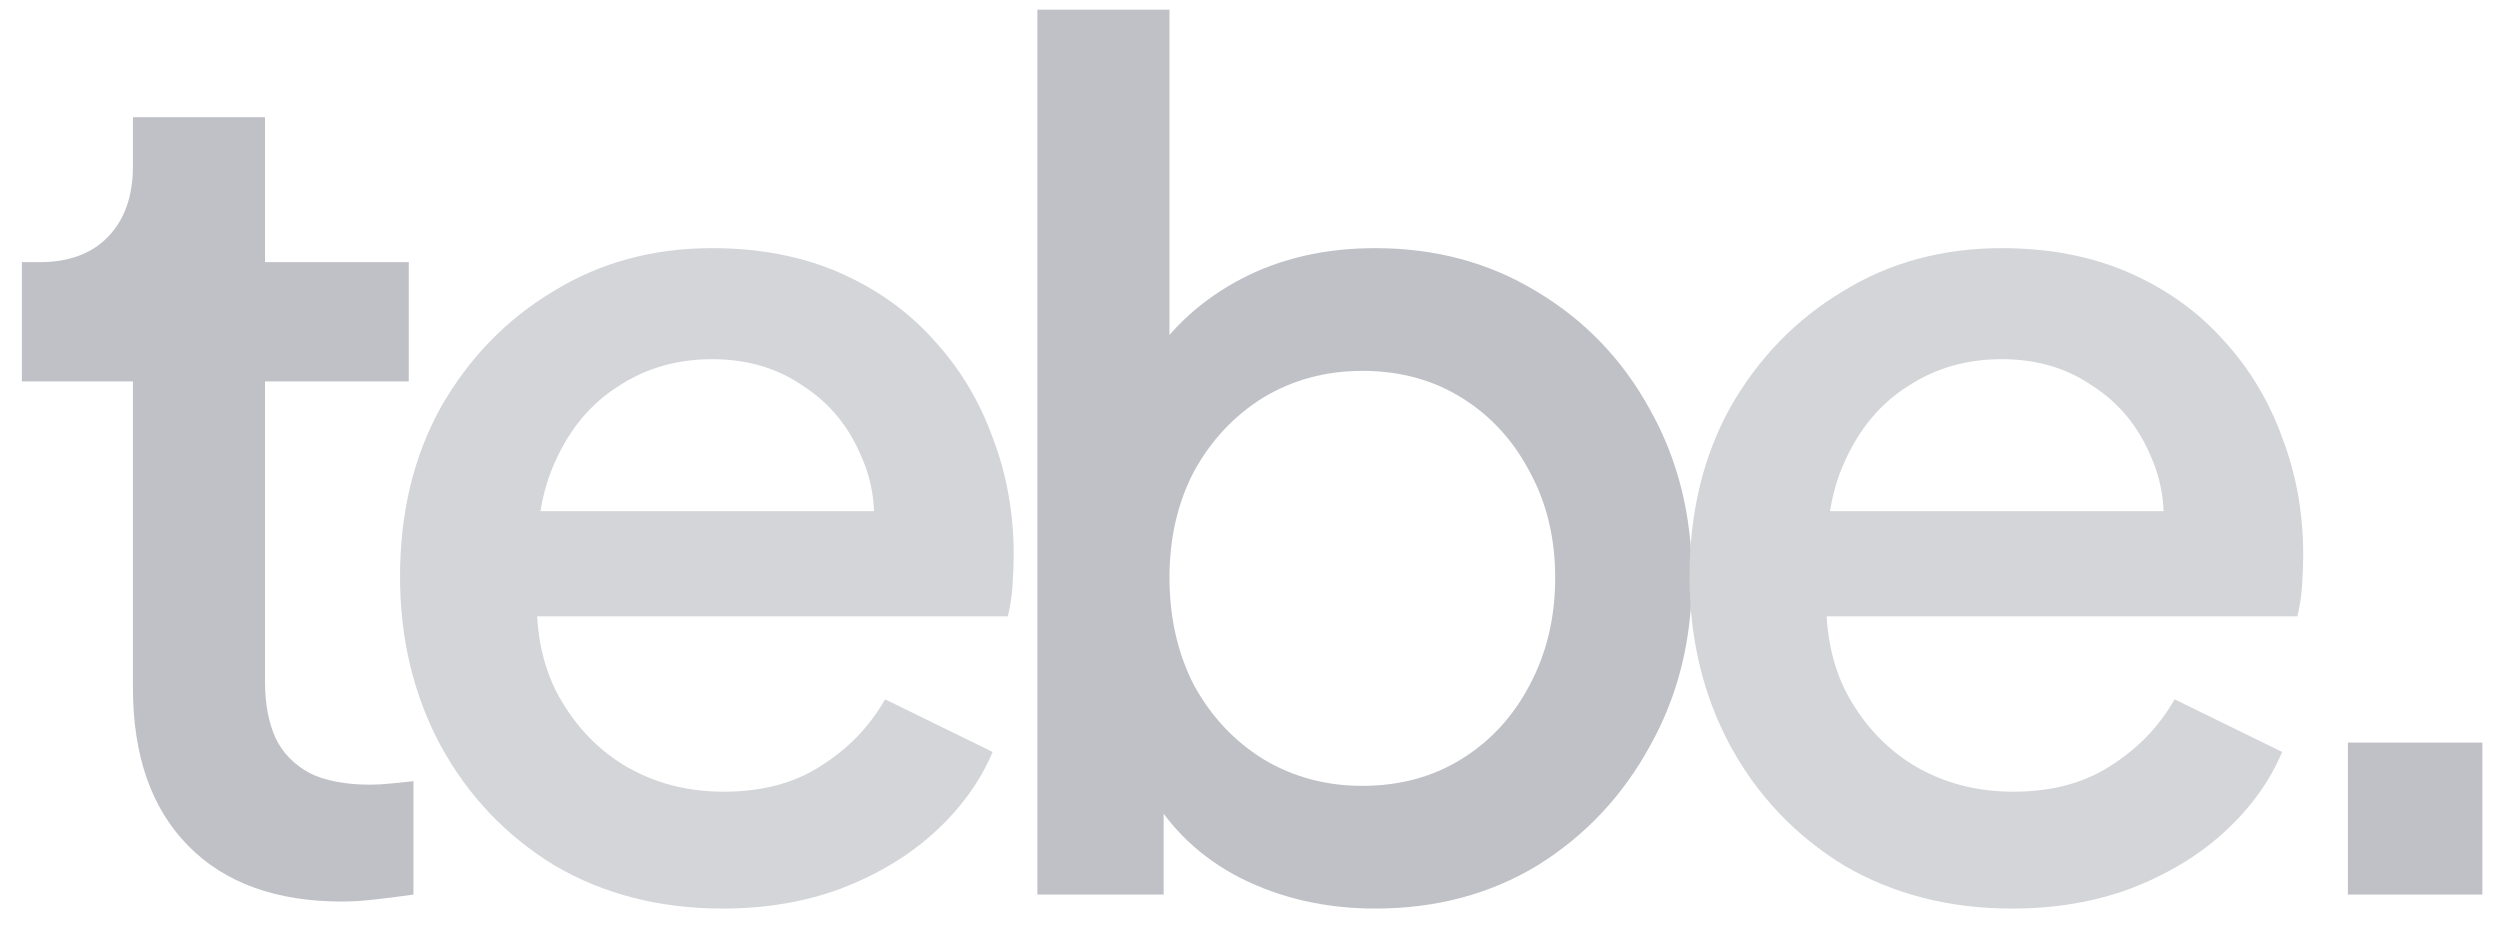 <svg width="89" height="33" viewBox="0 0 89 33" fill="none" xmlns="http://www.w3.org/2000/svg">
<path d="M12.18 32.095C9.822 32.095 7.991 31.43 6.688 30.098C5.384 28.766 4.732 26.894 4.732 24.48V13.578H0.779V9.333H1.403C2.457 9.333 3.275 9.028 3.858 8.418C4.44 7.807 4.732 6.975 4.732 5.921V4.173H9.434V9.333H14.552V13.578H9.434V24.272C9.434 25.049 9.559 25.715 9.808 26.27C10.058 26.797 10.46 27.213 11.015 27.518C11.57 27.795 12.291 27.934 13.179 27.934C13.401 27.934 13.651 27.92 13.928 27.892C14.206 27.865 14.469 27.837 14.719 27.809V31.846C14.33 31.901 13.9 31.957 13.429 32.012C12.957 32.068 12.541 32.095 12.18 32.095Z" fill="#BFC1C7"/>
<path d="M25.726 32.345C23.479 32.345 21.481 31.832 19.733 30.805C18.013 29.751 16.668 28.336 15.697 26.561C14.726 24.758 14.241 22.746 14.241 20.527C14.241 18.252 14.726 16.241 15.697 14.493C16.696 12.745 18.027 11.372 19.692 10.374C21.356 9.347 23.243 8.834 25.351 8.834C27.043 8.834 28.555 9.125 29.887 9.708C31.218 10.29 32.342 11.095 33.257 12.121C34.173 13.12 34.867 14.271 35.338 15.575C35.837 16.879 36.087 18.266 36.087 19.736C36.087 20.097 36.073 20.471 36.045 20.86C36.018 21.248 35.962 21.609 35.879 21.942H17.944V18.197H33.216L30.969 19.903C31.246 18.544 31.149 17.337 30.677 16.283C30.234 15.201 29.54 14.354 28.597 13.744C27.681 13.106 26.599 12.787 25.351 12.787C24.103 12.787 22.993 13.106 22.022 13.744C21.051 14.354 20.302 15.242 19.775 16.407C19.248 17.545 19.04 18.932 19.151 20.569C19.012 22.094 19.22 23.426 19.775 24.563C20.358 25.701 21.162 26.589 22.189 27.227C23.243 27.865 24.436 28.184 25.767 28.184C27.127 28.184 28.278 27.879 29.221 27.268C30.192 26.658 30.955 25.867 31.51 24.896L35.338 26.769C34.894 27.823 34.201 28.78 33.257 29.64C32.342 30.472 31.232 31.138 29.928 31.638C28.652 32.109 27.251 32.345 25.726 32.345Z" fill="#D3D5D9"/>
<path d="M48.957 32.345C47.209 32.345 45.614 31.984 44.172 31.263C42.757 30.542 41.661 29.502 40.884 28.142L41.425 27.268V31.846H36.931V0.345H41.633V13.994L40.884 12.912C41.717 11.636 42.826 10.637 44.213 9.916C45.6 9.195 47.182 8.834 48.957 8.834C51.093 8.834 53.007 9.347 54.7 10.374C56.419 11.4 57.765 12.801 58.736 14.576C59.735 16.352 60.234 18.349 60.234 20.569C60.234 22.788 59.735 24.785 58.736 26.561C57.765 28.336 56.433 29.751 54.741 30.805C53.049 31.832 51.121 32.345 48.957 32.345ZM48.499 27.976C49.831 27.976 51.01 27.657 52.036 27.019C53.063 26.381 53.867 25.507 54.45 24.397C55.06 23.26 55.365 21.983 55.365 20.569C55.365 19.154 55.06 17.892 54.45 16.782C53.867 15.672 53.063 14.798 52.036 14.16C51.01 13.522 49.831 13.203 48.499 13.203C47.195 13.203 46.016 13.522 44.962 14.16C43.936 14.798 43.117 15.672 42.507 16.782C41.925 17.892 41.633 19.154 41.633 20.569C41.633 21.983 41.925 23.26 42.507 24.397C43.117 25.507 43.936 26.381 44.962 27.019C46.016 27.657 47.195 27.976 48.499 27.976Z" fill="#BFC1C7"/>
<path d="M71.633 32.345C69.385 32.345 67.388 31.832 65.64 30.805C63.92 29.751 62.575 28.336 61.604 26.561C60.633 24.758 60.148 22.746 60.148 20.527C60.148 18.252 60.633 16.241 61.604 14.493C62.603 12.745 63.934 11.372 65.599 10.374C67.263 9.347 69.15 8.834 71.258 8.834C72.95 8.834 74.462 9.125 75.794 9.708C77.125 10.29 78.249 11.095 79.165 12.121C80.08 13.12 80.773 14.271 81.245 15.575C81.744 16.879 81.994 18.266 81.994 19.736C81.994 20.097 81.98 20.471 81.953 20.86C81.925 21.248 81.869 21.609 81.786 21.942H63.851V18.197H79.123L76.876 19.903C77.153 18.544 77.056 17.337 76.585 16.283C76.141 15.201 75.447 14.354 74.504 13.744C73.588 13.106 72.507 12.787 71.258 12.787C70.01 12.787 68.9 13.106 67.929 13.744C66.958 14.354 66.209 15.242 65.682 16.407C65.155 17.545 64.947 18.932 65.058 20.569C64.919 22.094 65.127 23.426 65.682 24.563C66.265 25.701 67.069 26.589 68.096 27.227C69.15 27.865 70.343 28.184 71.674 28.184C73.034 28.184 74.185 27.879 75.128 27.268C76.099 26.658 76.862 25.867 77.417 24.896L81.245 26.769C80.801 27.823 80.108 28.78 79.165 29.64C78.249 30.472 77.139 31.138 75.835 31.638C74.559 32.109 73.158 32.345 71.633 32.345Z" fill="#D3D5D9"/>
<path d="M83.585 31.846V26.436H88.371V31.846H83.585Z" fill="#BFC1C7"/>
</svg>
